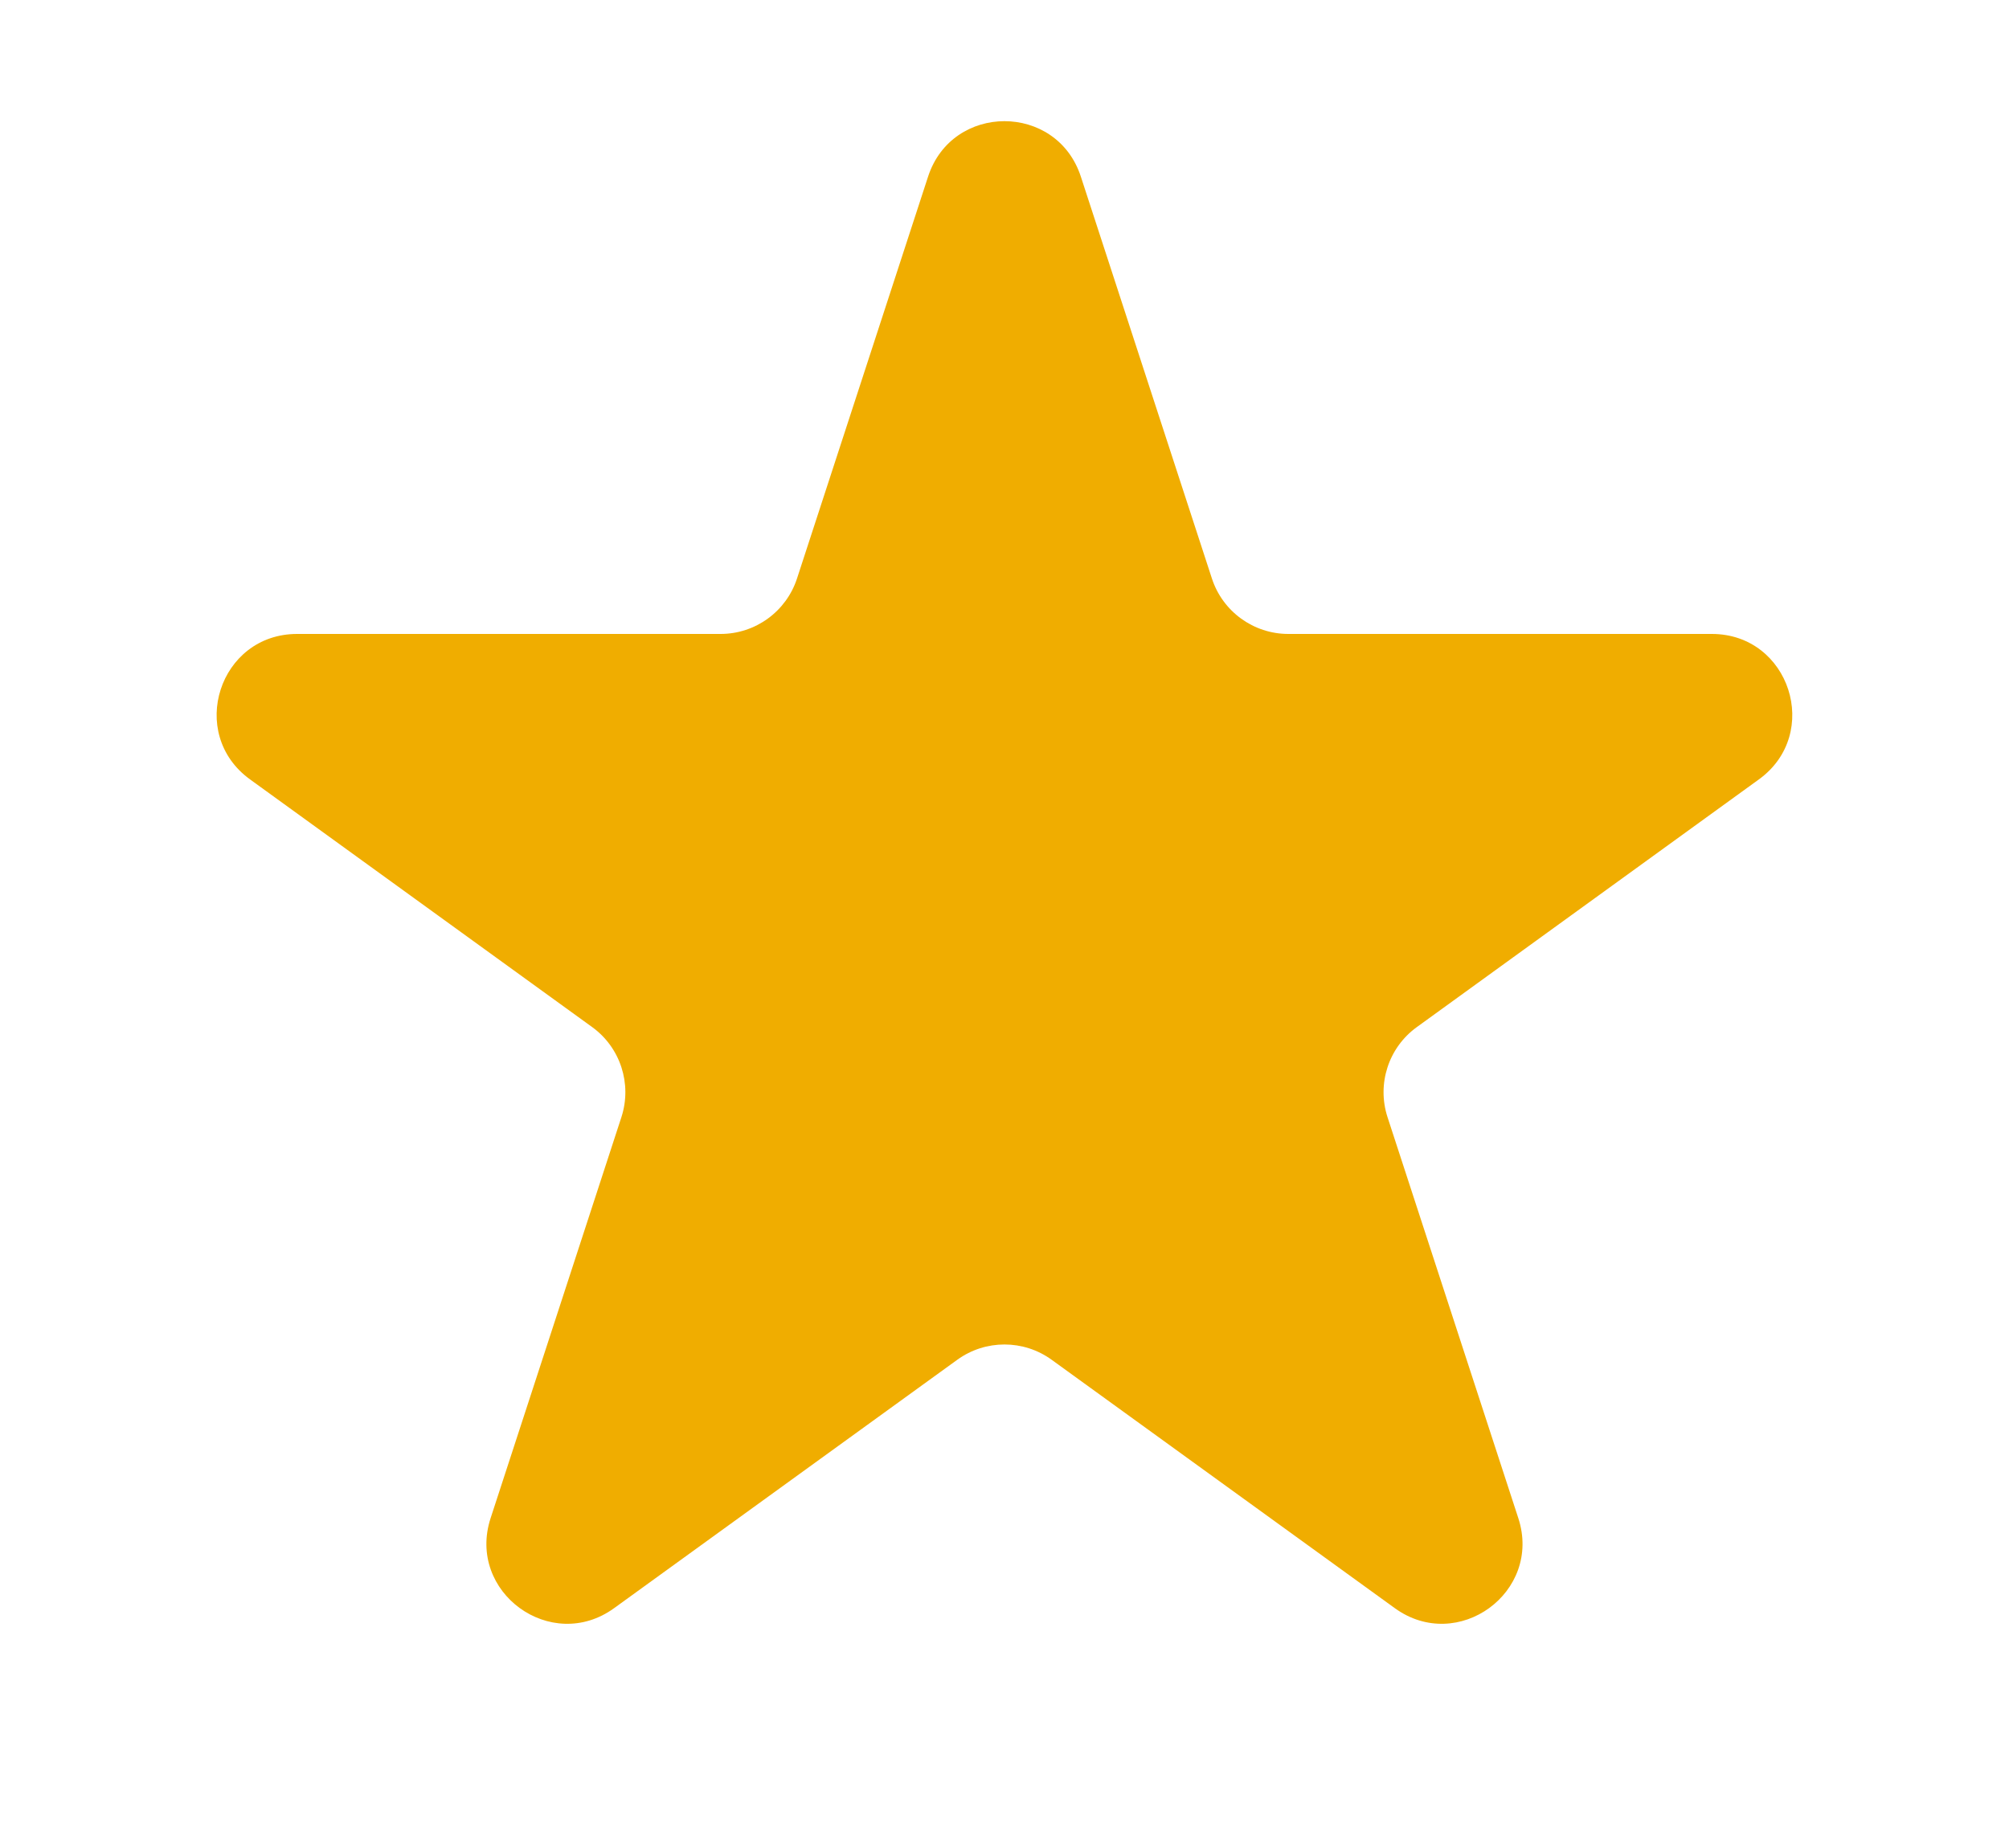 <?xml version="1.0" encoding="UTF-8"?> <svg xmlns="http://www.w3.org/2000/svg" width="25" height="23" viewBox="0 0 25 23" fill="none"> <g clip-path="url(#clip0_492_1242)"> <path d="M11.549 2.198C11.849 1.278 13.15 1.278 13.45 2.198L15.081 7.2C15.215 7.611 15.599 7.89 16.032 7.89H21.302C22.271 7.89 22.673 9.131 21.888 9.7L17.631 12.783C17.279 13.037 17.132 13.49 17.266 13.903L18.894 18.895C19.194 19.816 18.141 20.583 17.357 20.015L13.086 16.923C12.736 16.67 12.263 16.67 11.913 16.923L7.642 20.015C6.858 20.583 5.805 19.816 6.105 18.895L7.733 13.903C7.867 13.49 7.72 13.037 7.369 12.783L3.111 9.7C2.326 9.131 2.728 7.89 3.697 7.89H8.967C9.4 7.89 9.784 7.611 9.918 7.2L11.549 2.198Z" fill="#F0AD00"></path> </g> <defs> <clipPath id="clip0_492_1242"> <rect width="25" height="23" rx="5" fill="white"></rect> </clipPath> </defs> </svg> 